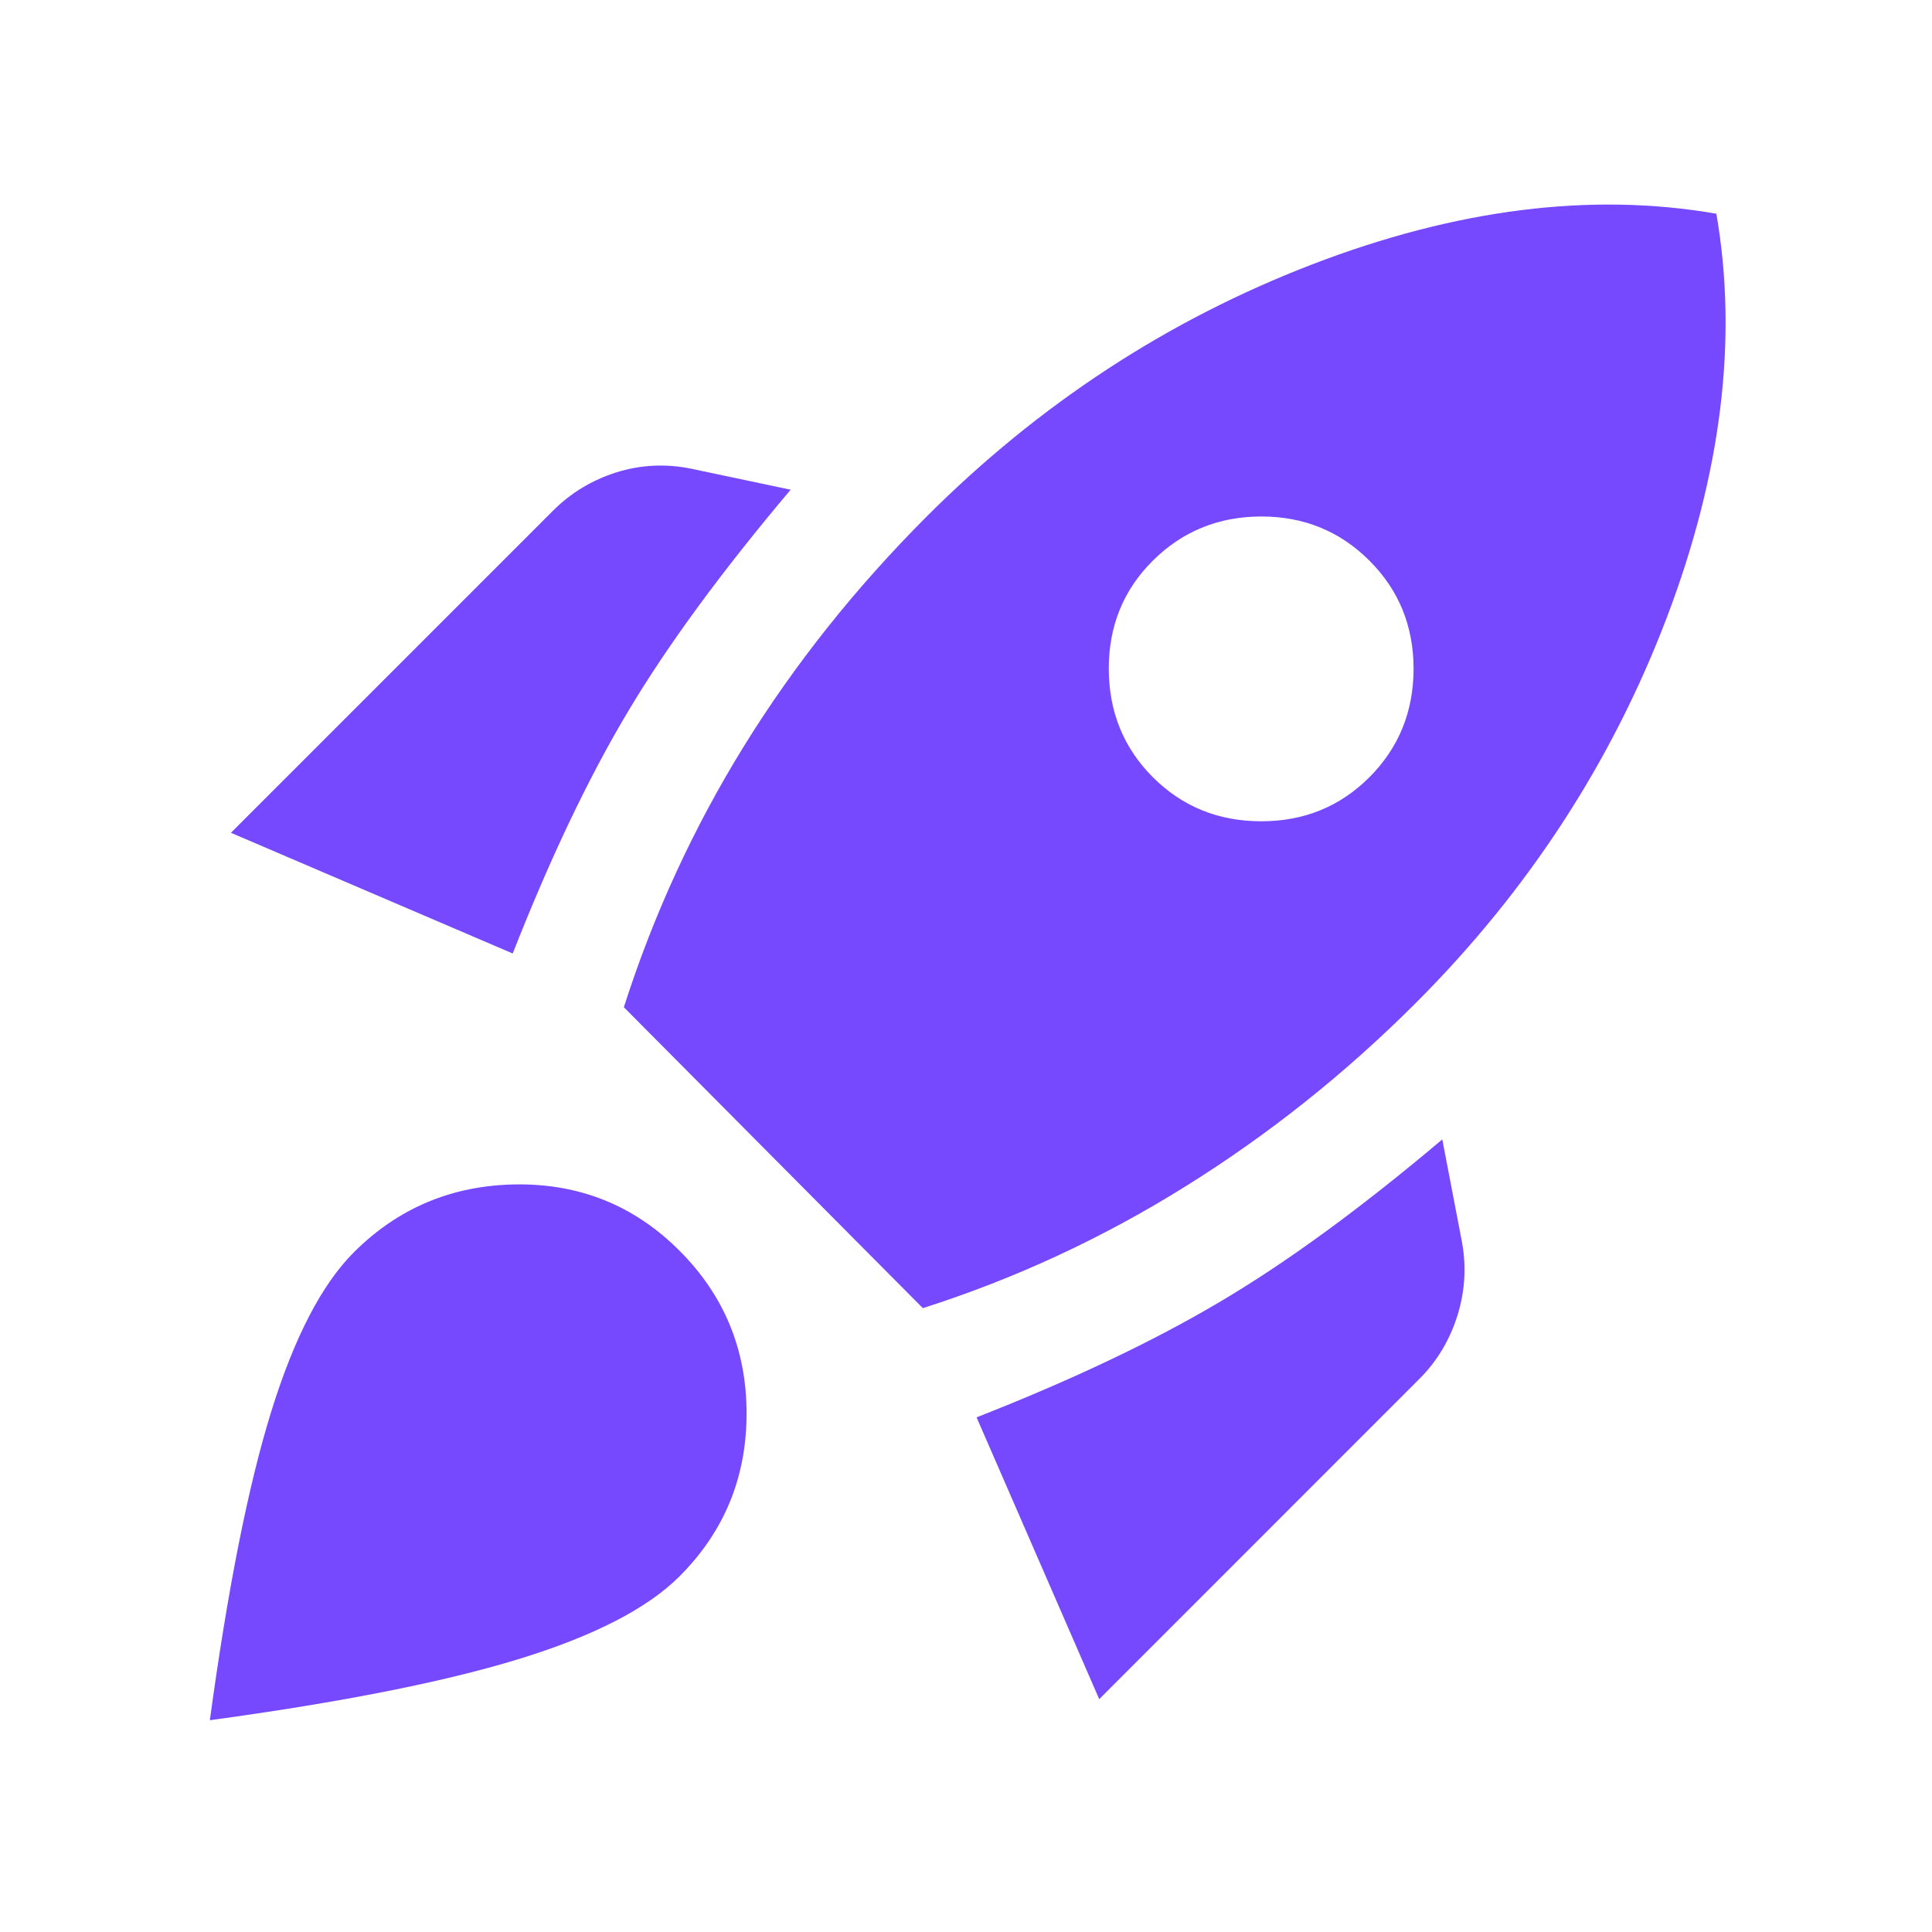 <svg width="21" height="21" viewBox="0 0 21 21" fill="none" xmlns="http://www.w3.org/2000/svg">
<path d="M2.51 9.052L6.01 5.552C6.205 5.357 6.434 5.219 6.698 5.135C6.962 5.052 7.233 5.038 7.51 5.094L8.594 5.323C7.844 6.212 7.253 7.017 6.823 7.739C6.392 8.462 5.976 9.337 5.573 10.364L2.51 9.052ZM6.781 10.948C7.101 9.948 7.535 9.003 8.084 8.114C8.633 7.226 9.296 6.392 10.073 5.614C11.295 4.392 12.691 3.479 14.26 2.875C15.83 2.271 17.295 2.087 18.656 2.323C18.892 3.684 18.712 5.149 18.115 6.719C17.517 8.288 16.608 9.684 15.385 10.906C14.621 11.67 13.788 12.333 12.885 12.896C11.983 13.459 11.031 13.9 10.031 14.219L6.781 10.948ZM12.531 8.448C12.851 8.767 13.243 8.927 13.709 8.927C14.174 8.927 14.566 8.767 14.885 8.448C15.204 8.128 15.364 7.736 15.365 7.271C15.365 6.806 15.205 6.414 14.885 6.094C14.565 5.774 14.173 5.614 13.709 5.614C13.244 5.615 12.852 5.775 12.531 6.094C12.211 6.412 12.051 6.805 12.052 7.271C12.053 7.737 12.213 8.129 12.531 8.448ZM11.948 18.469L10.615 15.406C11.642 15.003 12.521 14.587 13.25 14.156C13.98 13.726 14.789 13.135 15.677 12.385L15.885 13.469C15.941 13.746 15.927 14.021 15.844 14.292C15.76 14.563 15.621 14.796 15.427 14.989L11.948 18.469ZM3.844 13.614C4.33 13.128 4.92 12.882 5.615 12.874C6.309 12.867 6.899 13.107 7.385 13.594C7.872 14.08 8.115 14.671 8.115 15.364C8.115 16.058 7.872 16.649 7.385 17.135C7.038 17.482 6.458 17.781 5.646 18.031C4.834 18.281 3.712 18.503 2.281 18.698C2.476 17.267 2.698 16.149 2.948 15.344C3.198 14.538 3.497 13.962 3.844 13.614Z" fill="#7649FF"/>
</svg>
